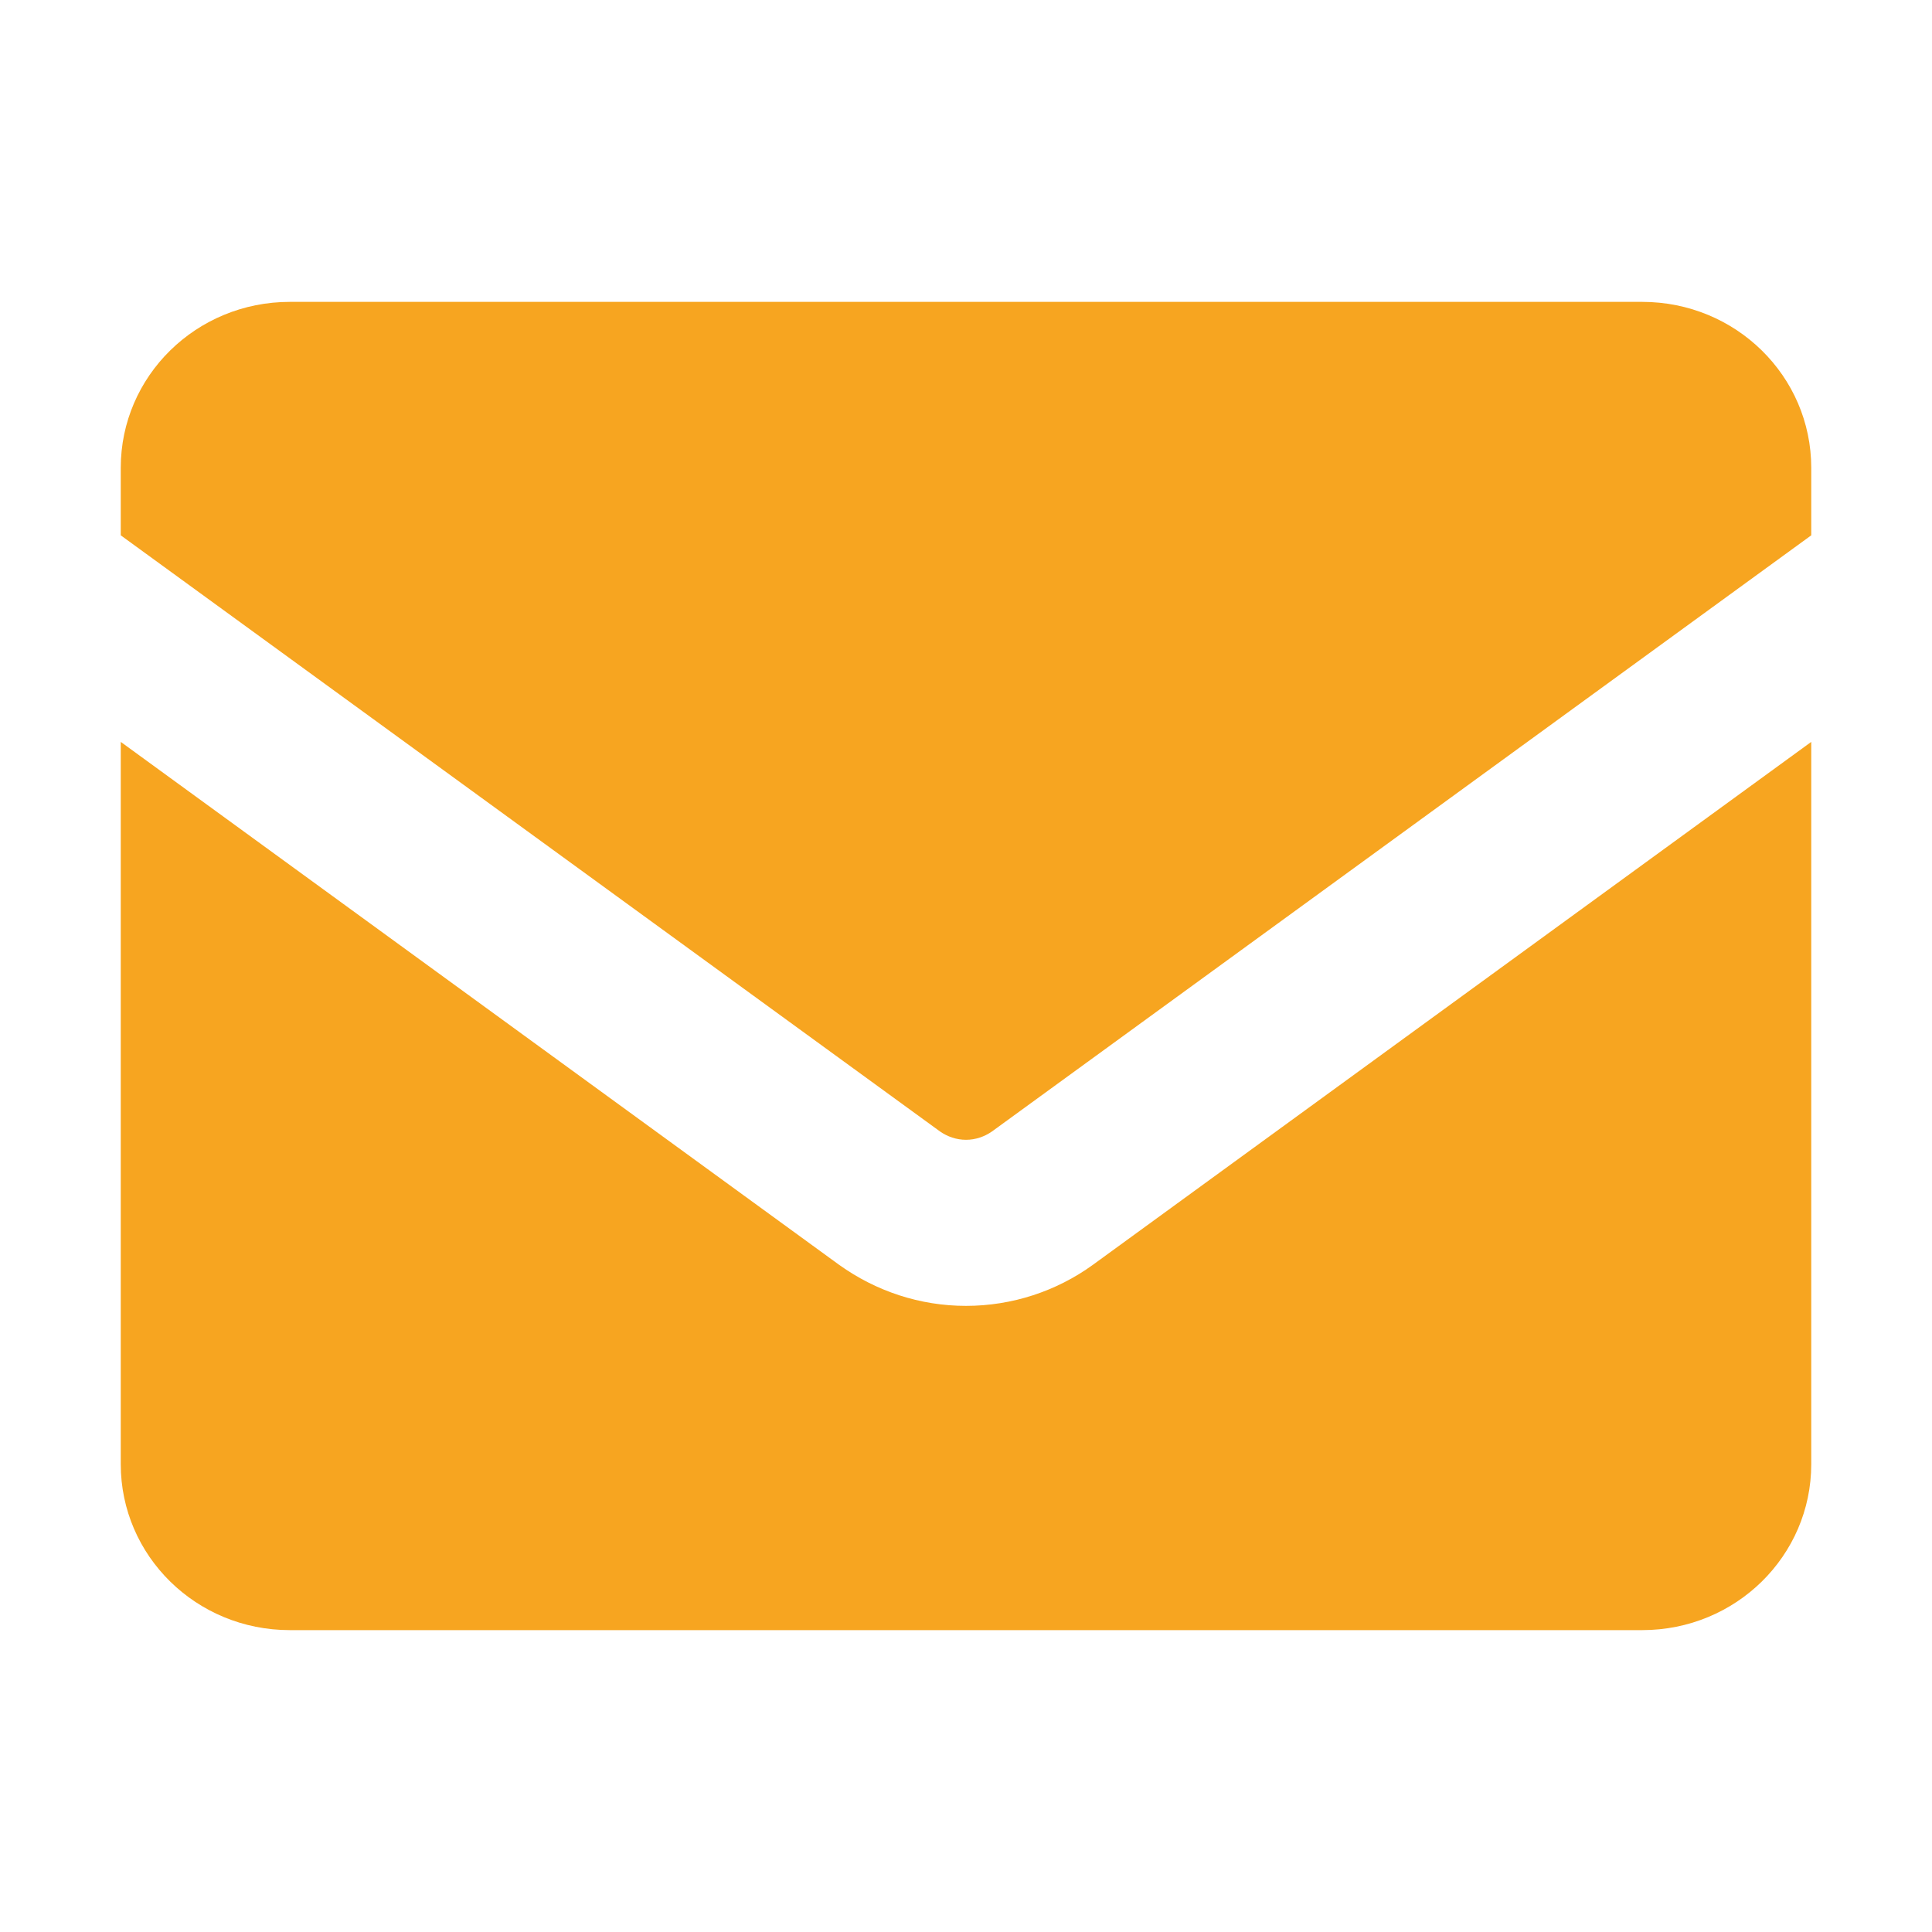 <?xml version="1.0" encoding="utf-8"?>
<svg xmlns="http://www.w3.org/2000/svg" fill="none" height="100%" overflow="visible" preserveAspectRatio="none" style="display: block;" viewBox="0 0 24 24" width="100%">
<g id="mail">
<path d="M3.6 3.75C2.438 3.75 1.5 4.672 1.5 5.812V6.65L11.678 14.056C11.77 14.12 11.882 14.159 12 14.159C12.118 14.159 12.23 14.12 12.322 14.056L22.5 6.65V5.812C22.5 4.672 21.562 3.75 20.4 3.75H3.6ZM22.5 9.216L13.575 15.713C13.122 16.041 12.571 16.222 12 16.222C11.429 16.222 10.884 16.041 10.425 15.713L1.5 9.216V18.188C1.5 19.328 2.438 20.25 3.6 20.25H20.4C21.562 20.25 22.5 19.328 22.5 18.188V9.216Z" fill="#F7A520" id="Vector"/>
</g>
</svg>